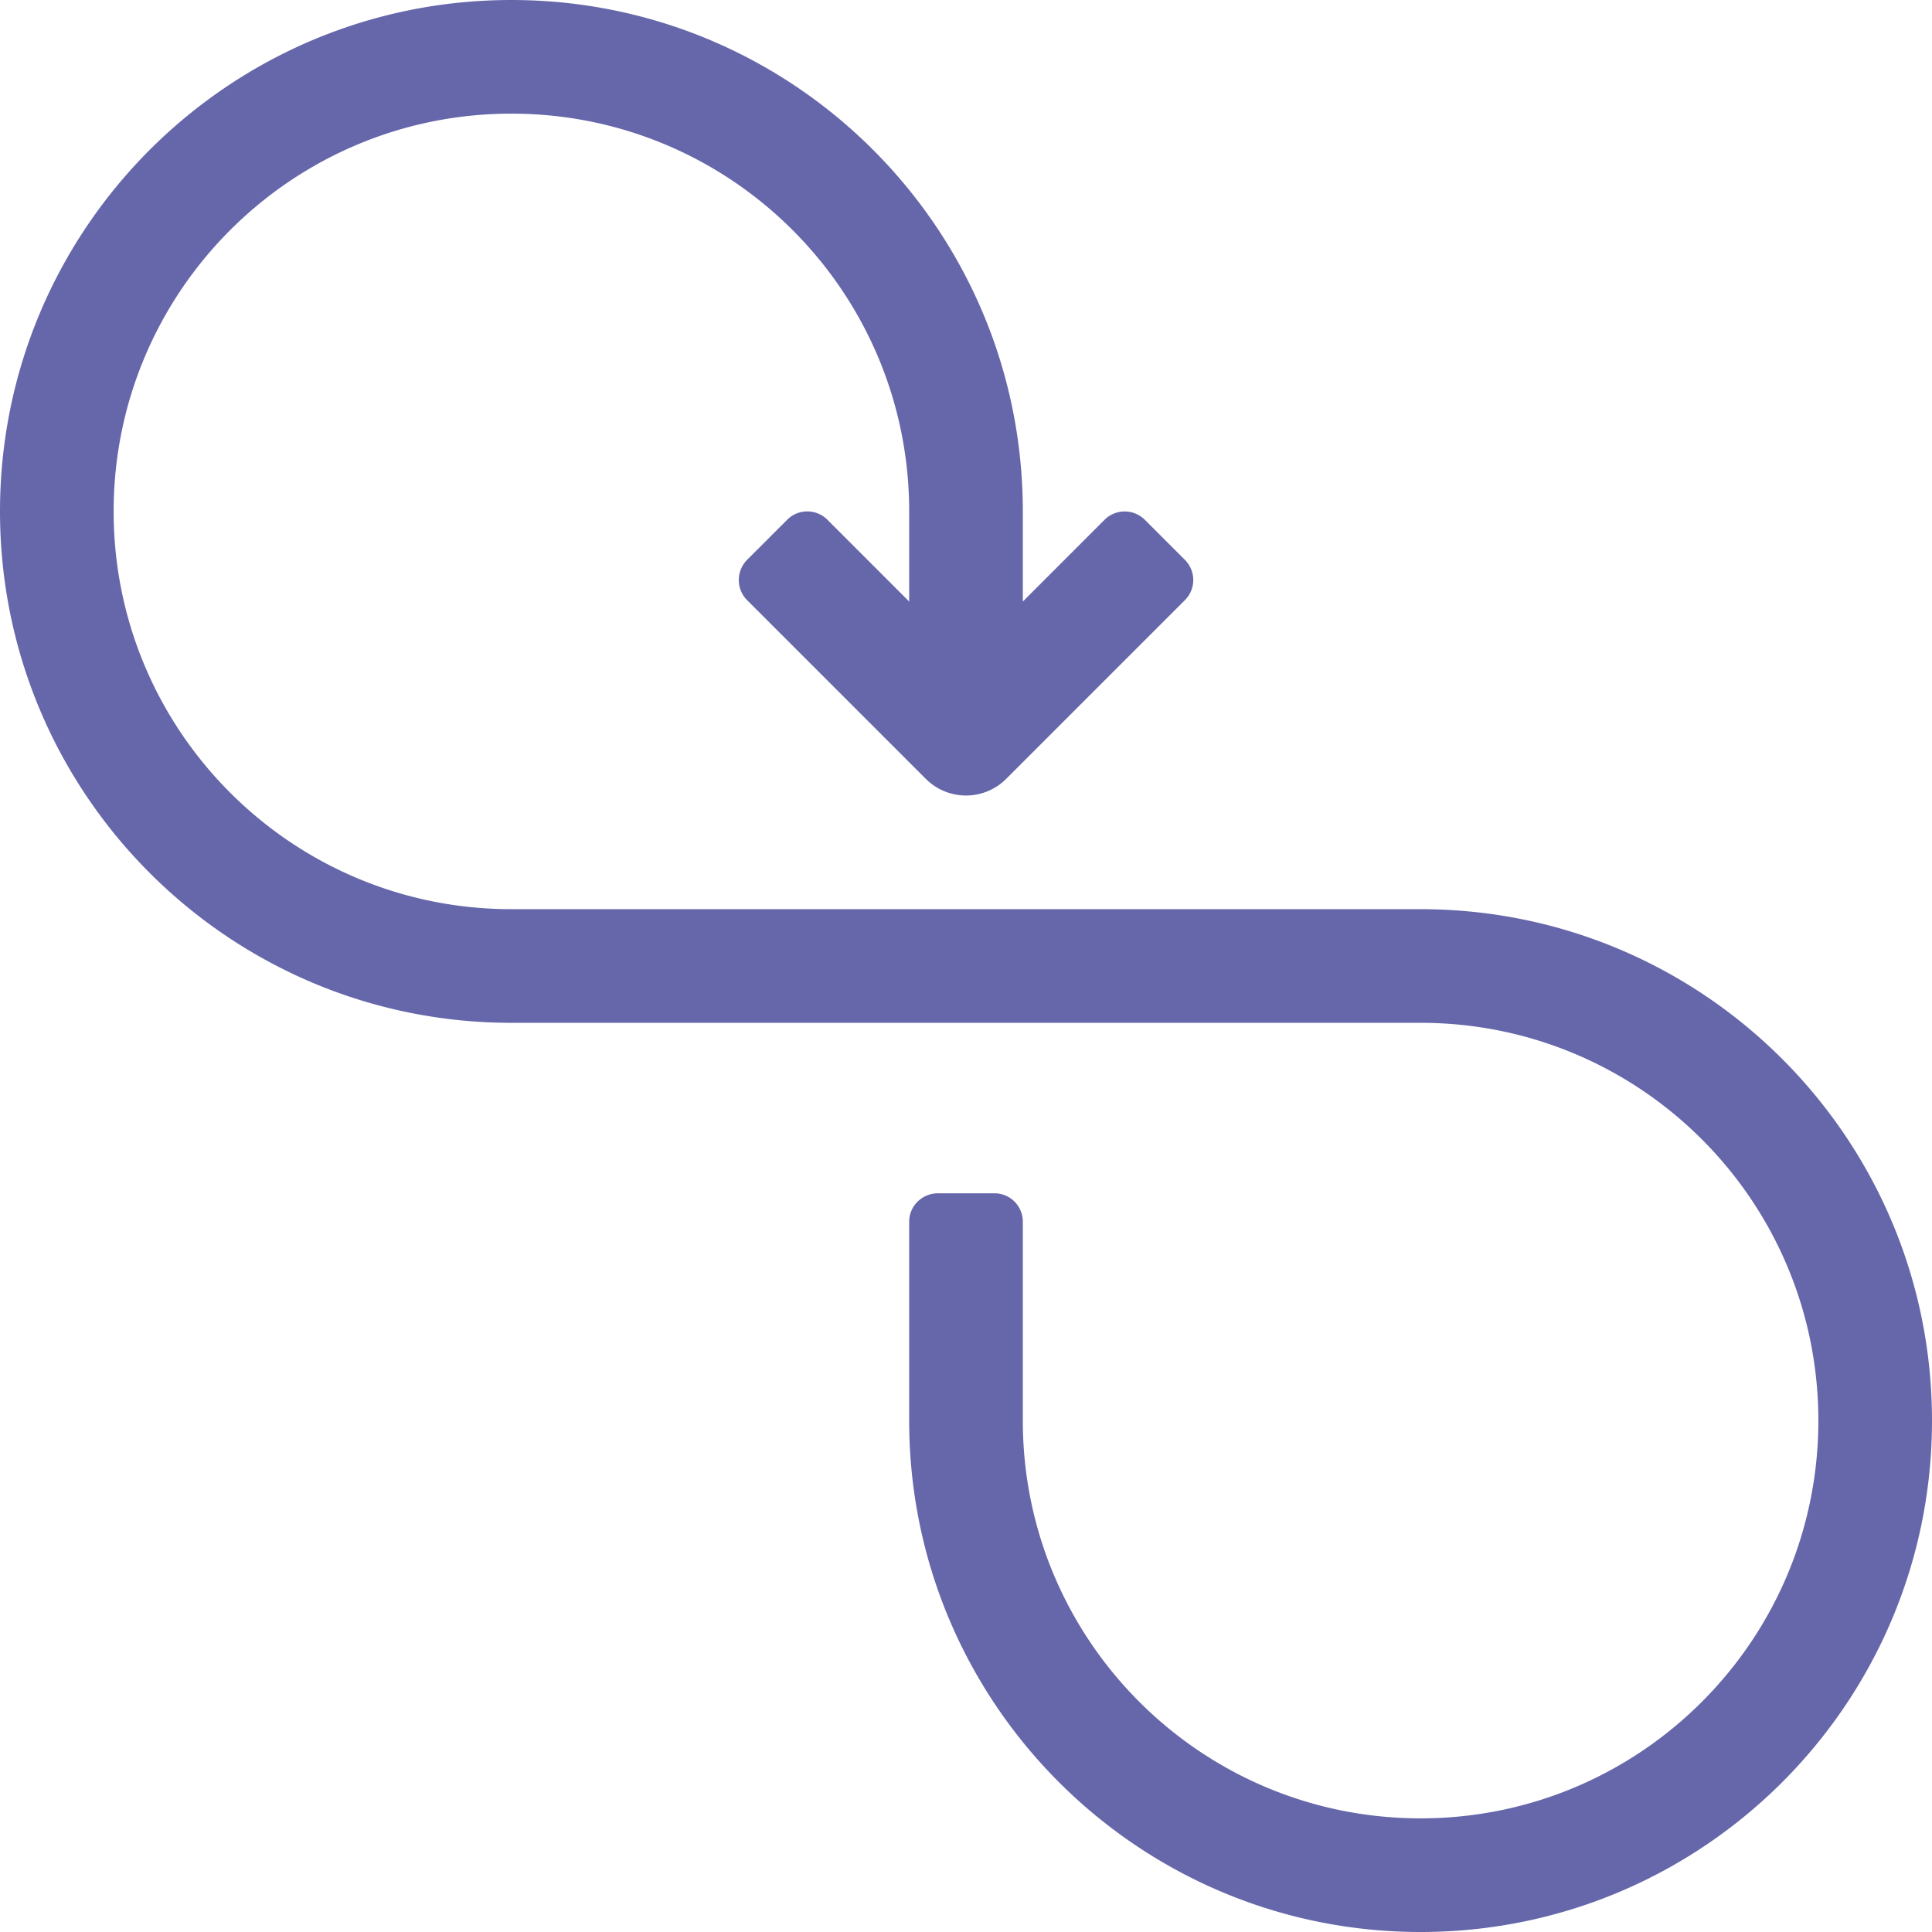 <svg xmlns="http://www.w3.org/2000/svg" viewBox="0 0 68 68" id="Infinity"><path d="M32 21.172V18c0-7.732-6.268-14-14-14S4 10.268 4 18s6.268 14 14 14h32c9.941 0 18 8.059 18 18s-8.059 18-18 18-18-8.059-18-18v-7.003c0-.544.452-.997 1.01-.997h1.98a.998.998 0 0 1 1.01.997V50c0 7.732 6.268 14 14 14s14-6.268 14-14-6.268-14-14-14H18C8.059 36 0 27.941 0 18S8.059 0 18 0s18 8.059 18 18v3.172l2.878-2.879a1.005 1.005 0 0 1 1.422.007l1.4 1.4c.4.4.396 1.032.004 1.424l-6.29 6.29a2 2 0 0 1-2.828 0l-6.29-6.29c-.391-.39-.39-1.03.004-1.424l1.4-1.4a1 1 0 0 1 1.422-.007L32 21.172z" fill="#6667aa" class="color000000 svgShape"></path></svg>